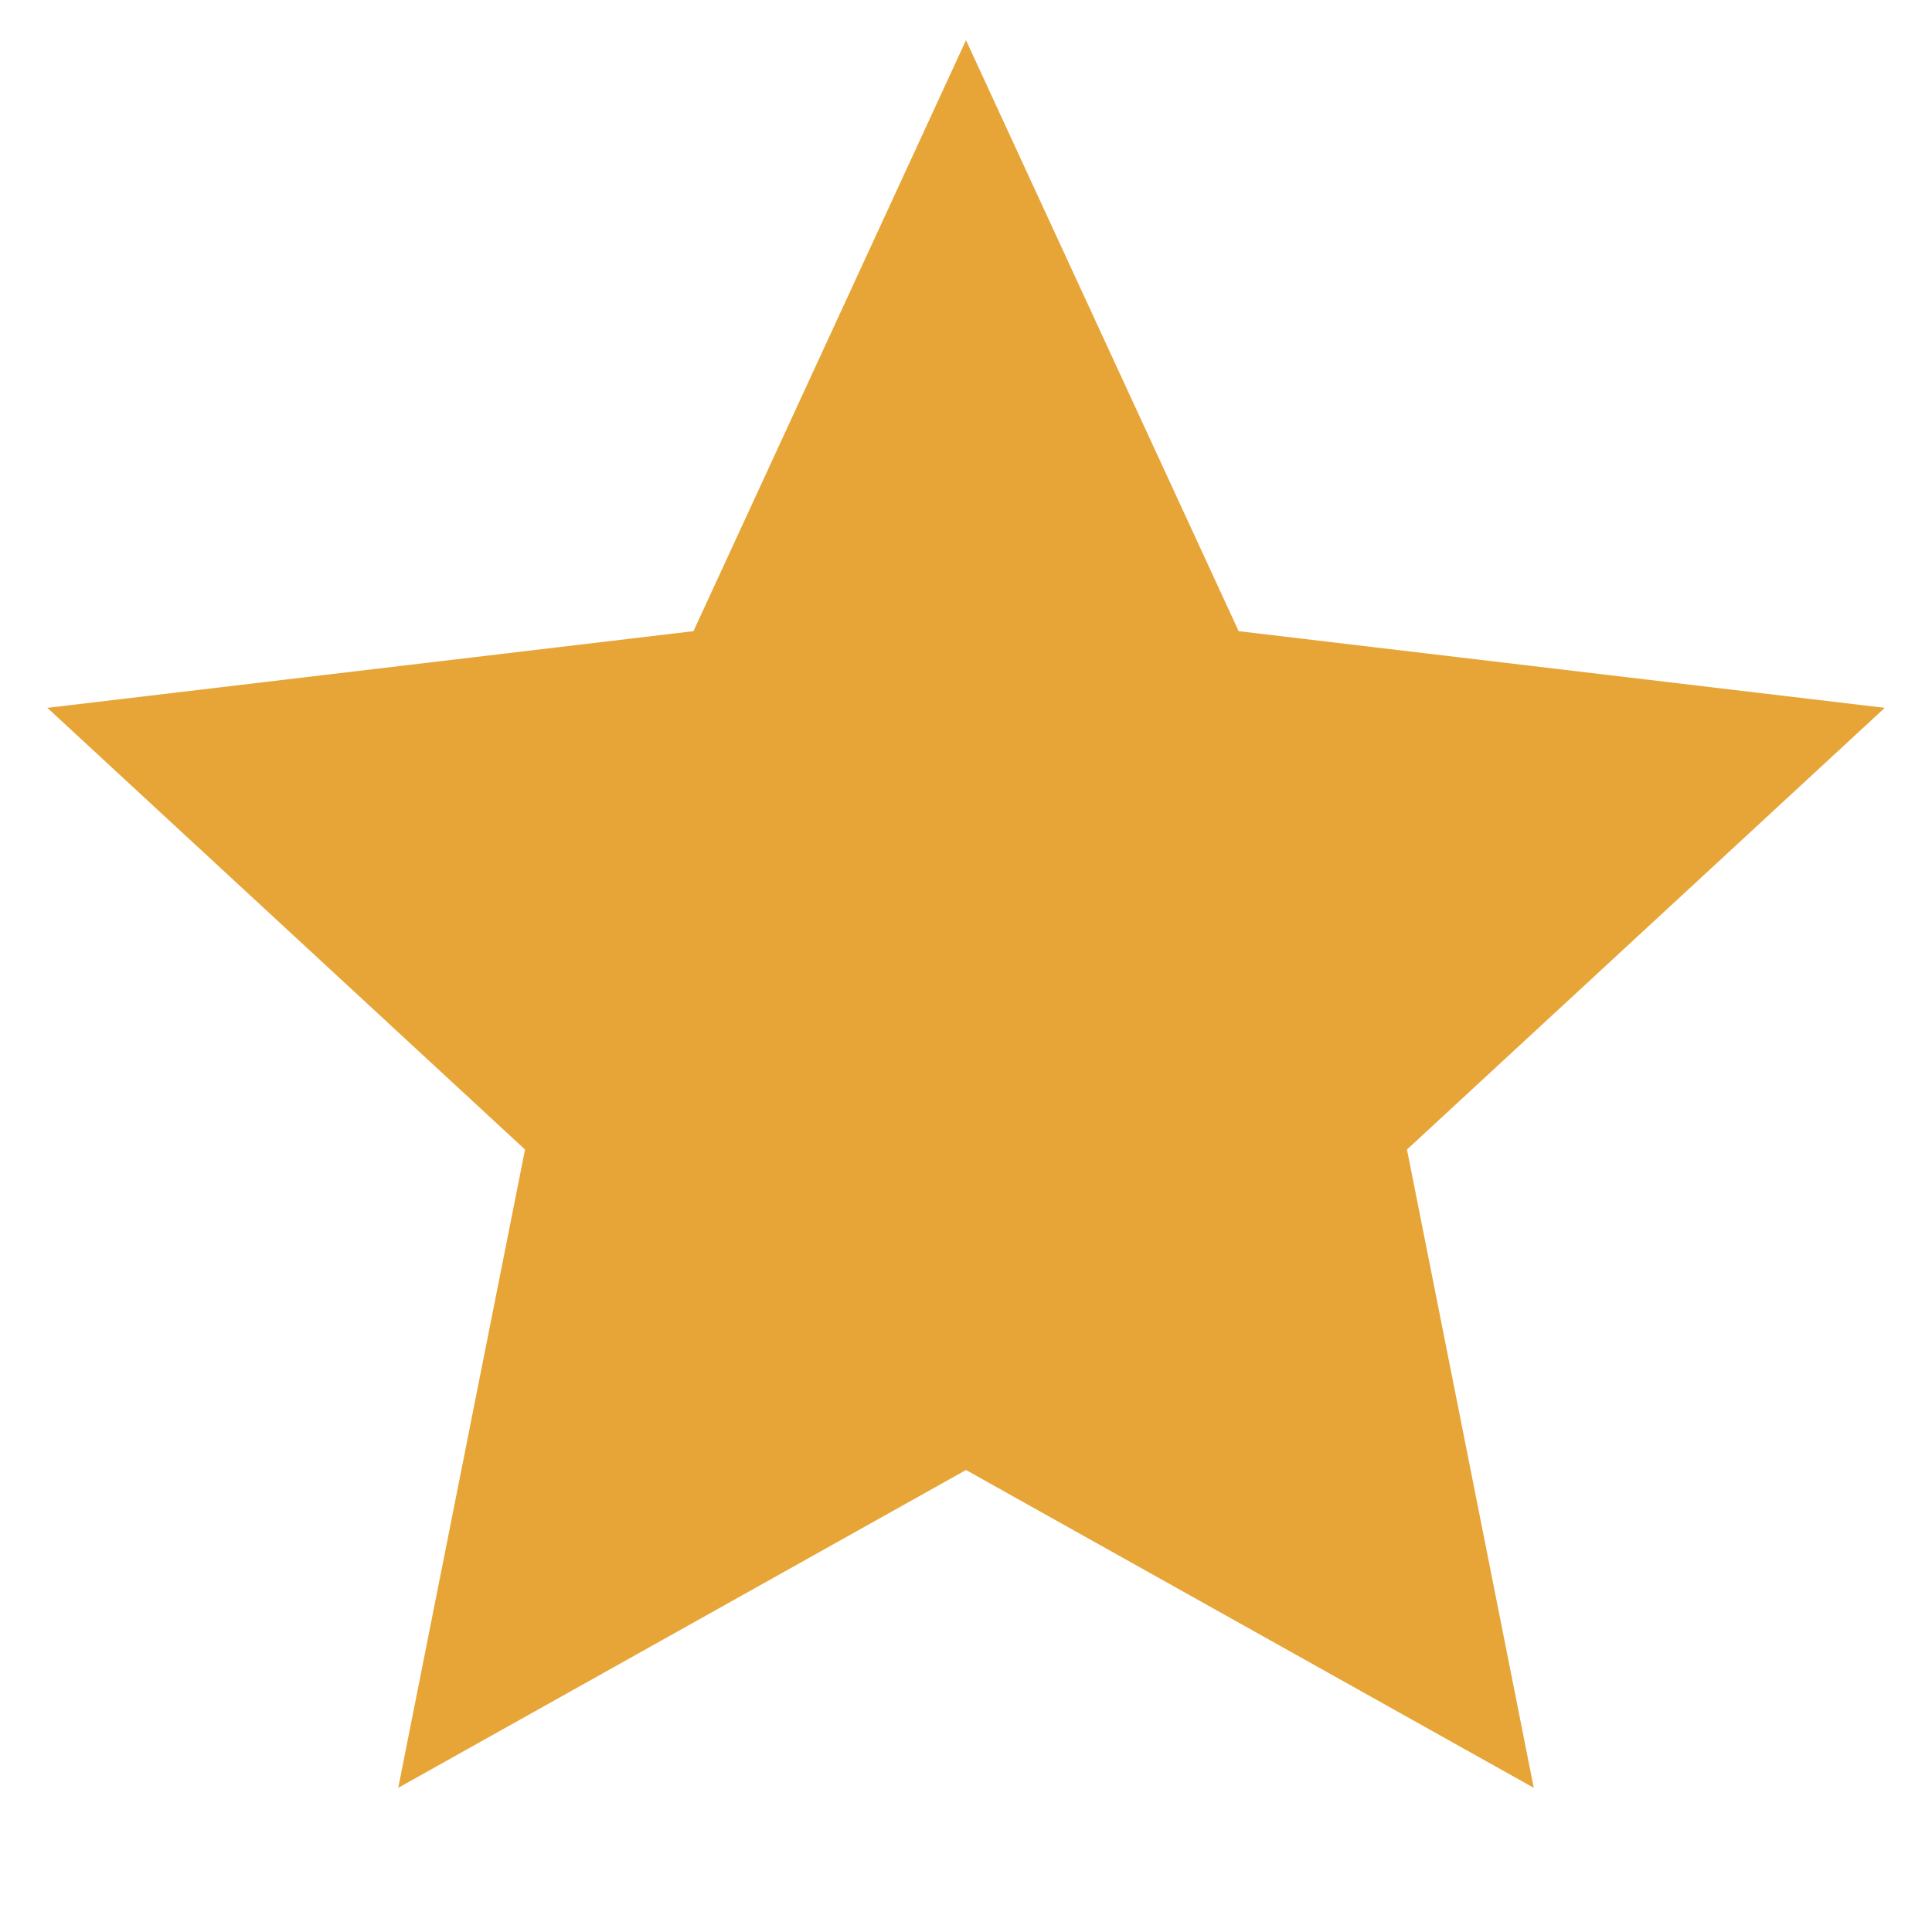 <svg width="16" height="16" viewBox="0 0 16 16" fill="none" xmlns="http://www.w3.org/2000/svg">
<g clip-path="url(#clip0_193_2262)">
<path d="M8 12.174L3.298 14.806L4.348 9.52L0.392 5.862L5.743 5.227L8 0.333L10.258 5.227L15.609 5.862L11.652 9.52L12.702 14.806L8 12.174Z" fill="#E7A538"/>
</g>
<defs>
<clipPath id="clip0_193_2262">
<rect width="16" height="16" fill="white"/>
</clipPath>
</defs>
</svg>
